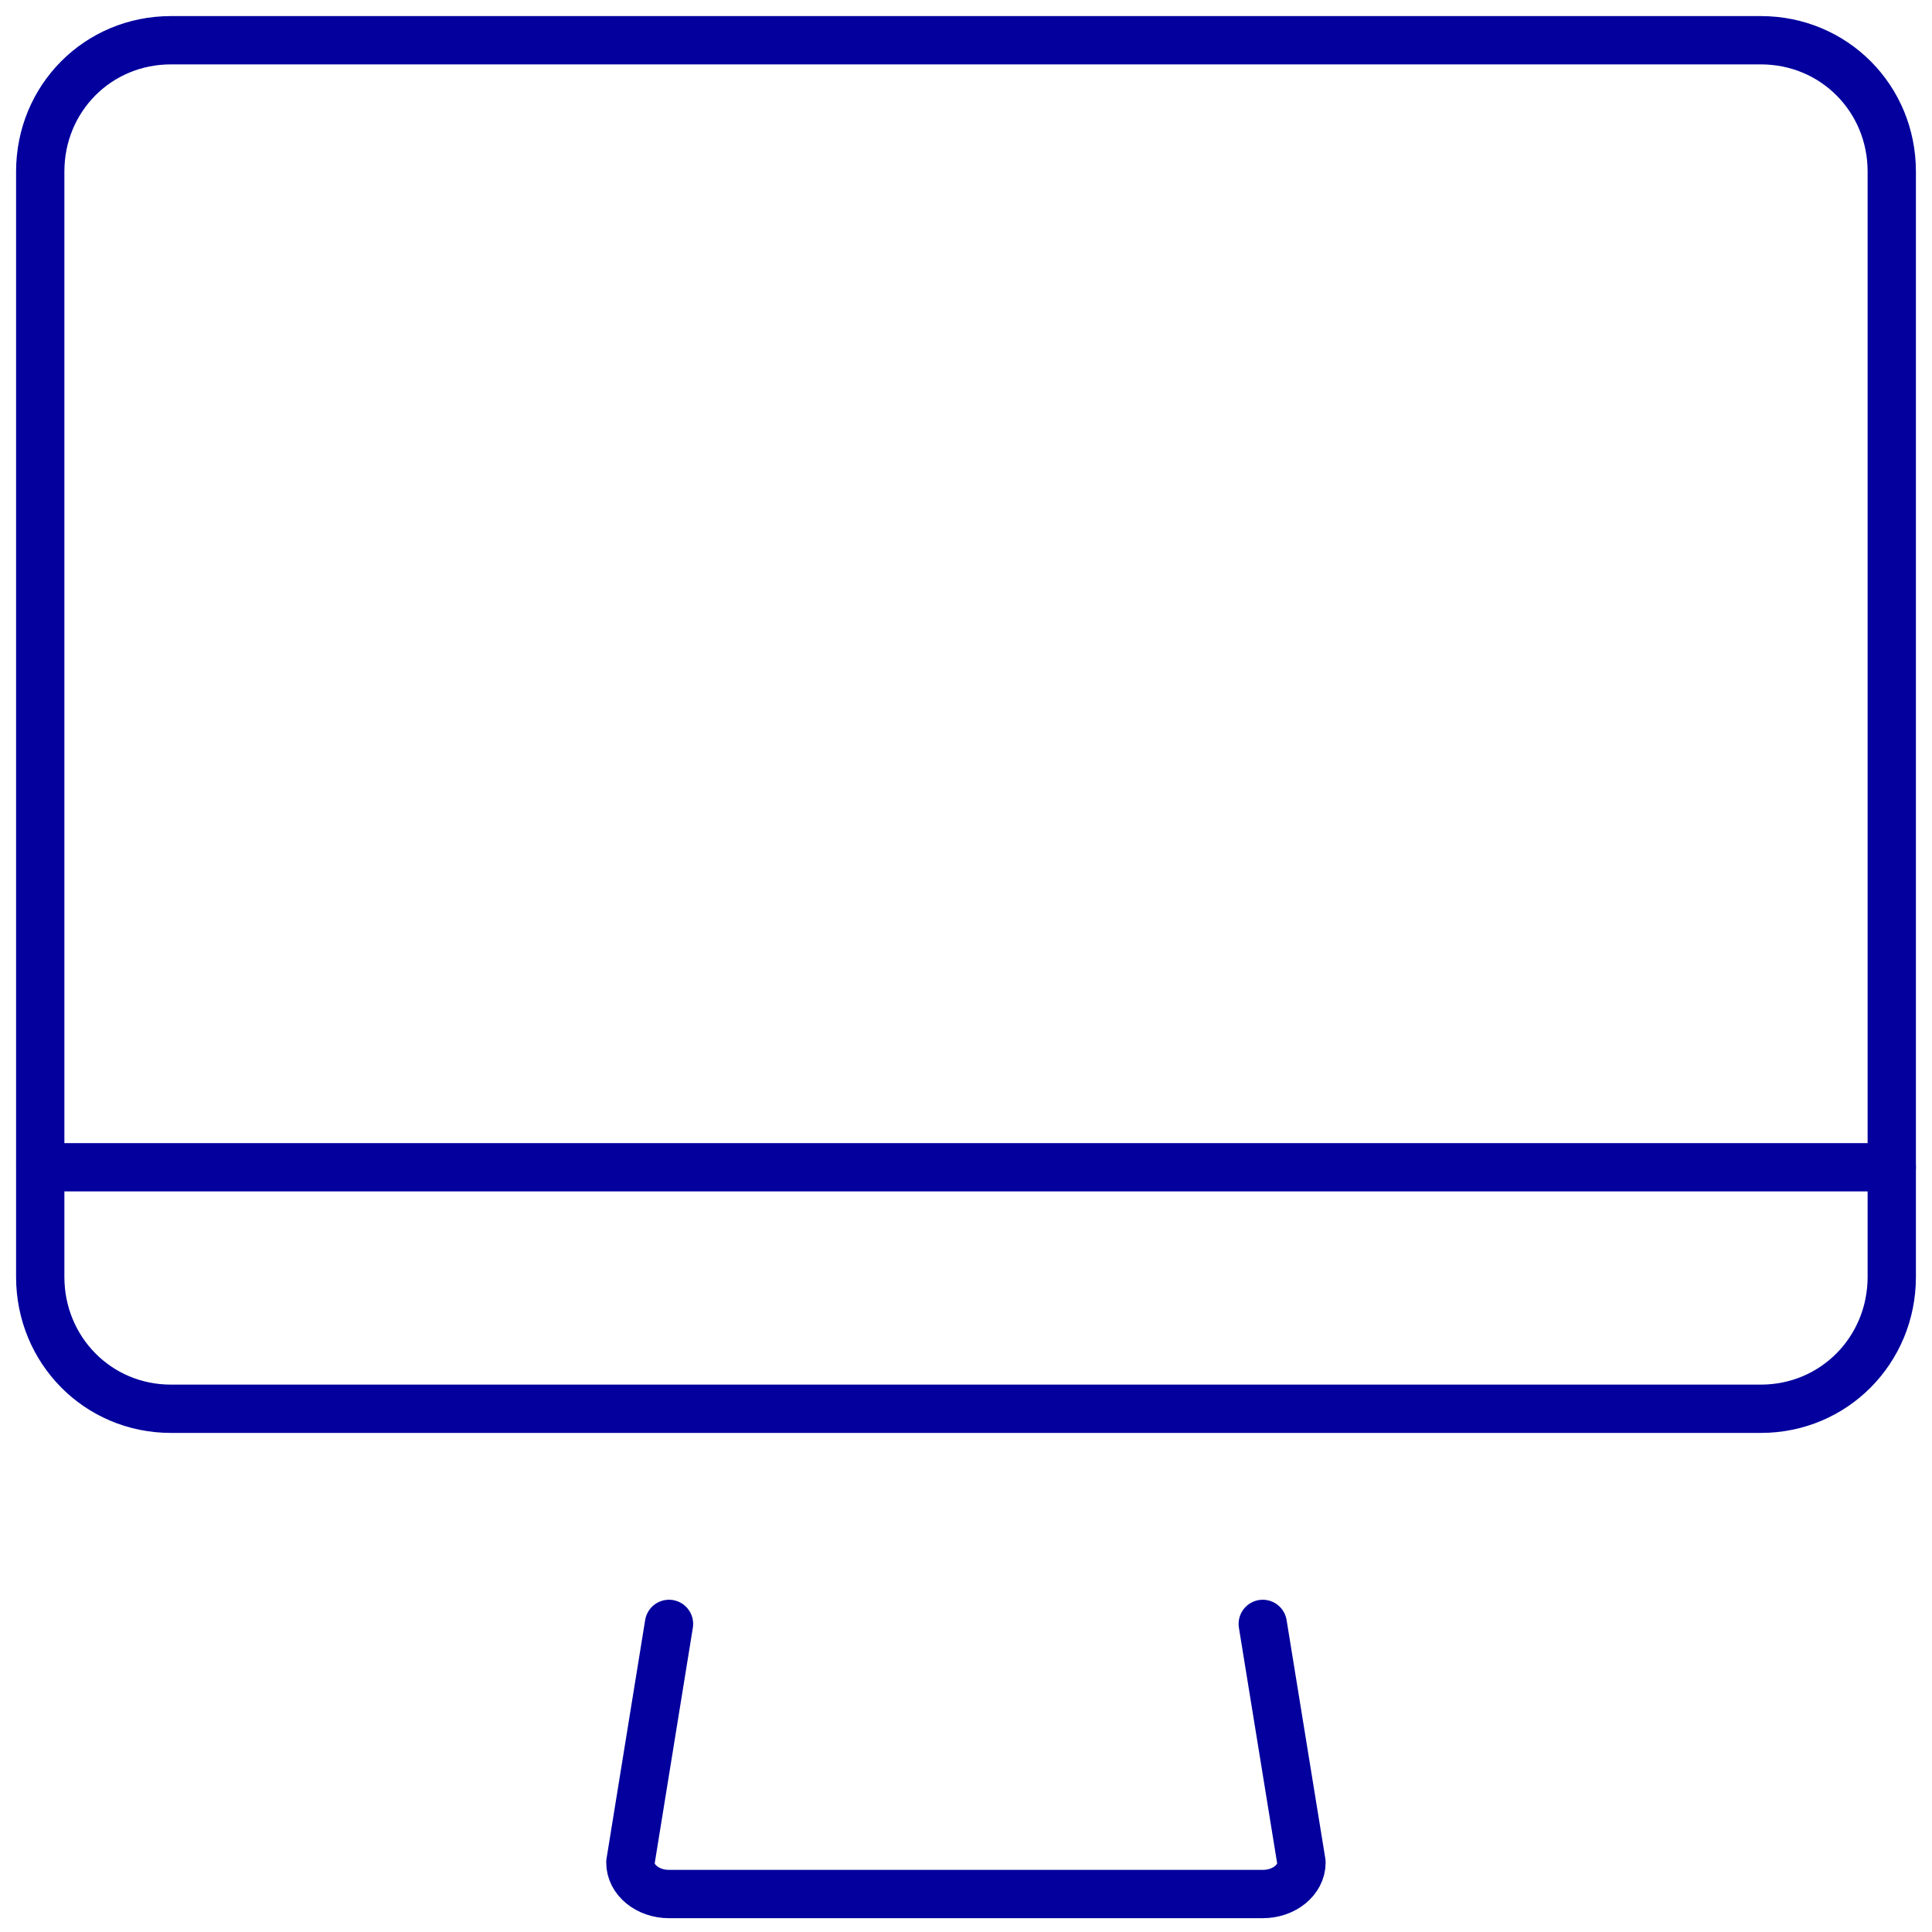 <svg width="40" height="40" viewBox="0 0 40 40" fill="none" xmlns="http://www.w3.org/2000/svg">
<g clip-path="url(#clip0_13455_1810)">
<path d="M13.851 33.621L13.051 38.561C13.051 38.922 13.409 39.214 13.851 39.214H26.145C26.587 39.214 26.946 38.922 26.946 38.561L26.144 33.621" stroke="#03009D" stroke-miterlimit="10" stroke-linecap="round" stroke-linejoin="round"/>
<path d="M36.456 0.833H3.539C2.024 0.833 0.833 2.038 0.833 3.552V26.437C0.833 27.951 2.024 29.167 3.539 29.167H36.456C37.972 29.167 39.167 27.951 39.167 26.437V3.552C39.167 2.038 37.972 0.833 36.456 0.833Z" stroke="#03009D" stroke-miterlimit="10" stroke-linecap="round" stroke-linejoin="round"/>
<path d="M0.835 24.167H39.167" stroke="#03009D" stroke-miterlimit="10" stroke-linecap="round" stroke-linejoin="round"/>
</g>
<defs>
<clipPath id="clip0_13455_1810">
<rect width="40" height="40" fill="white"/>
</clipPath>
</defs>
</svg>
